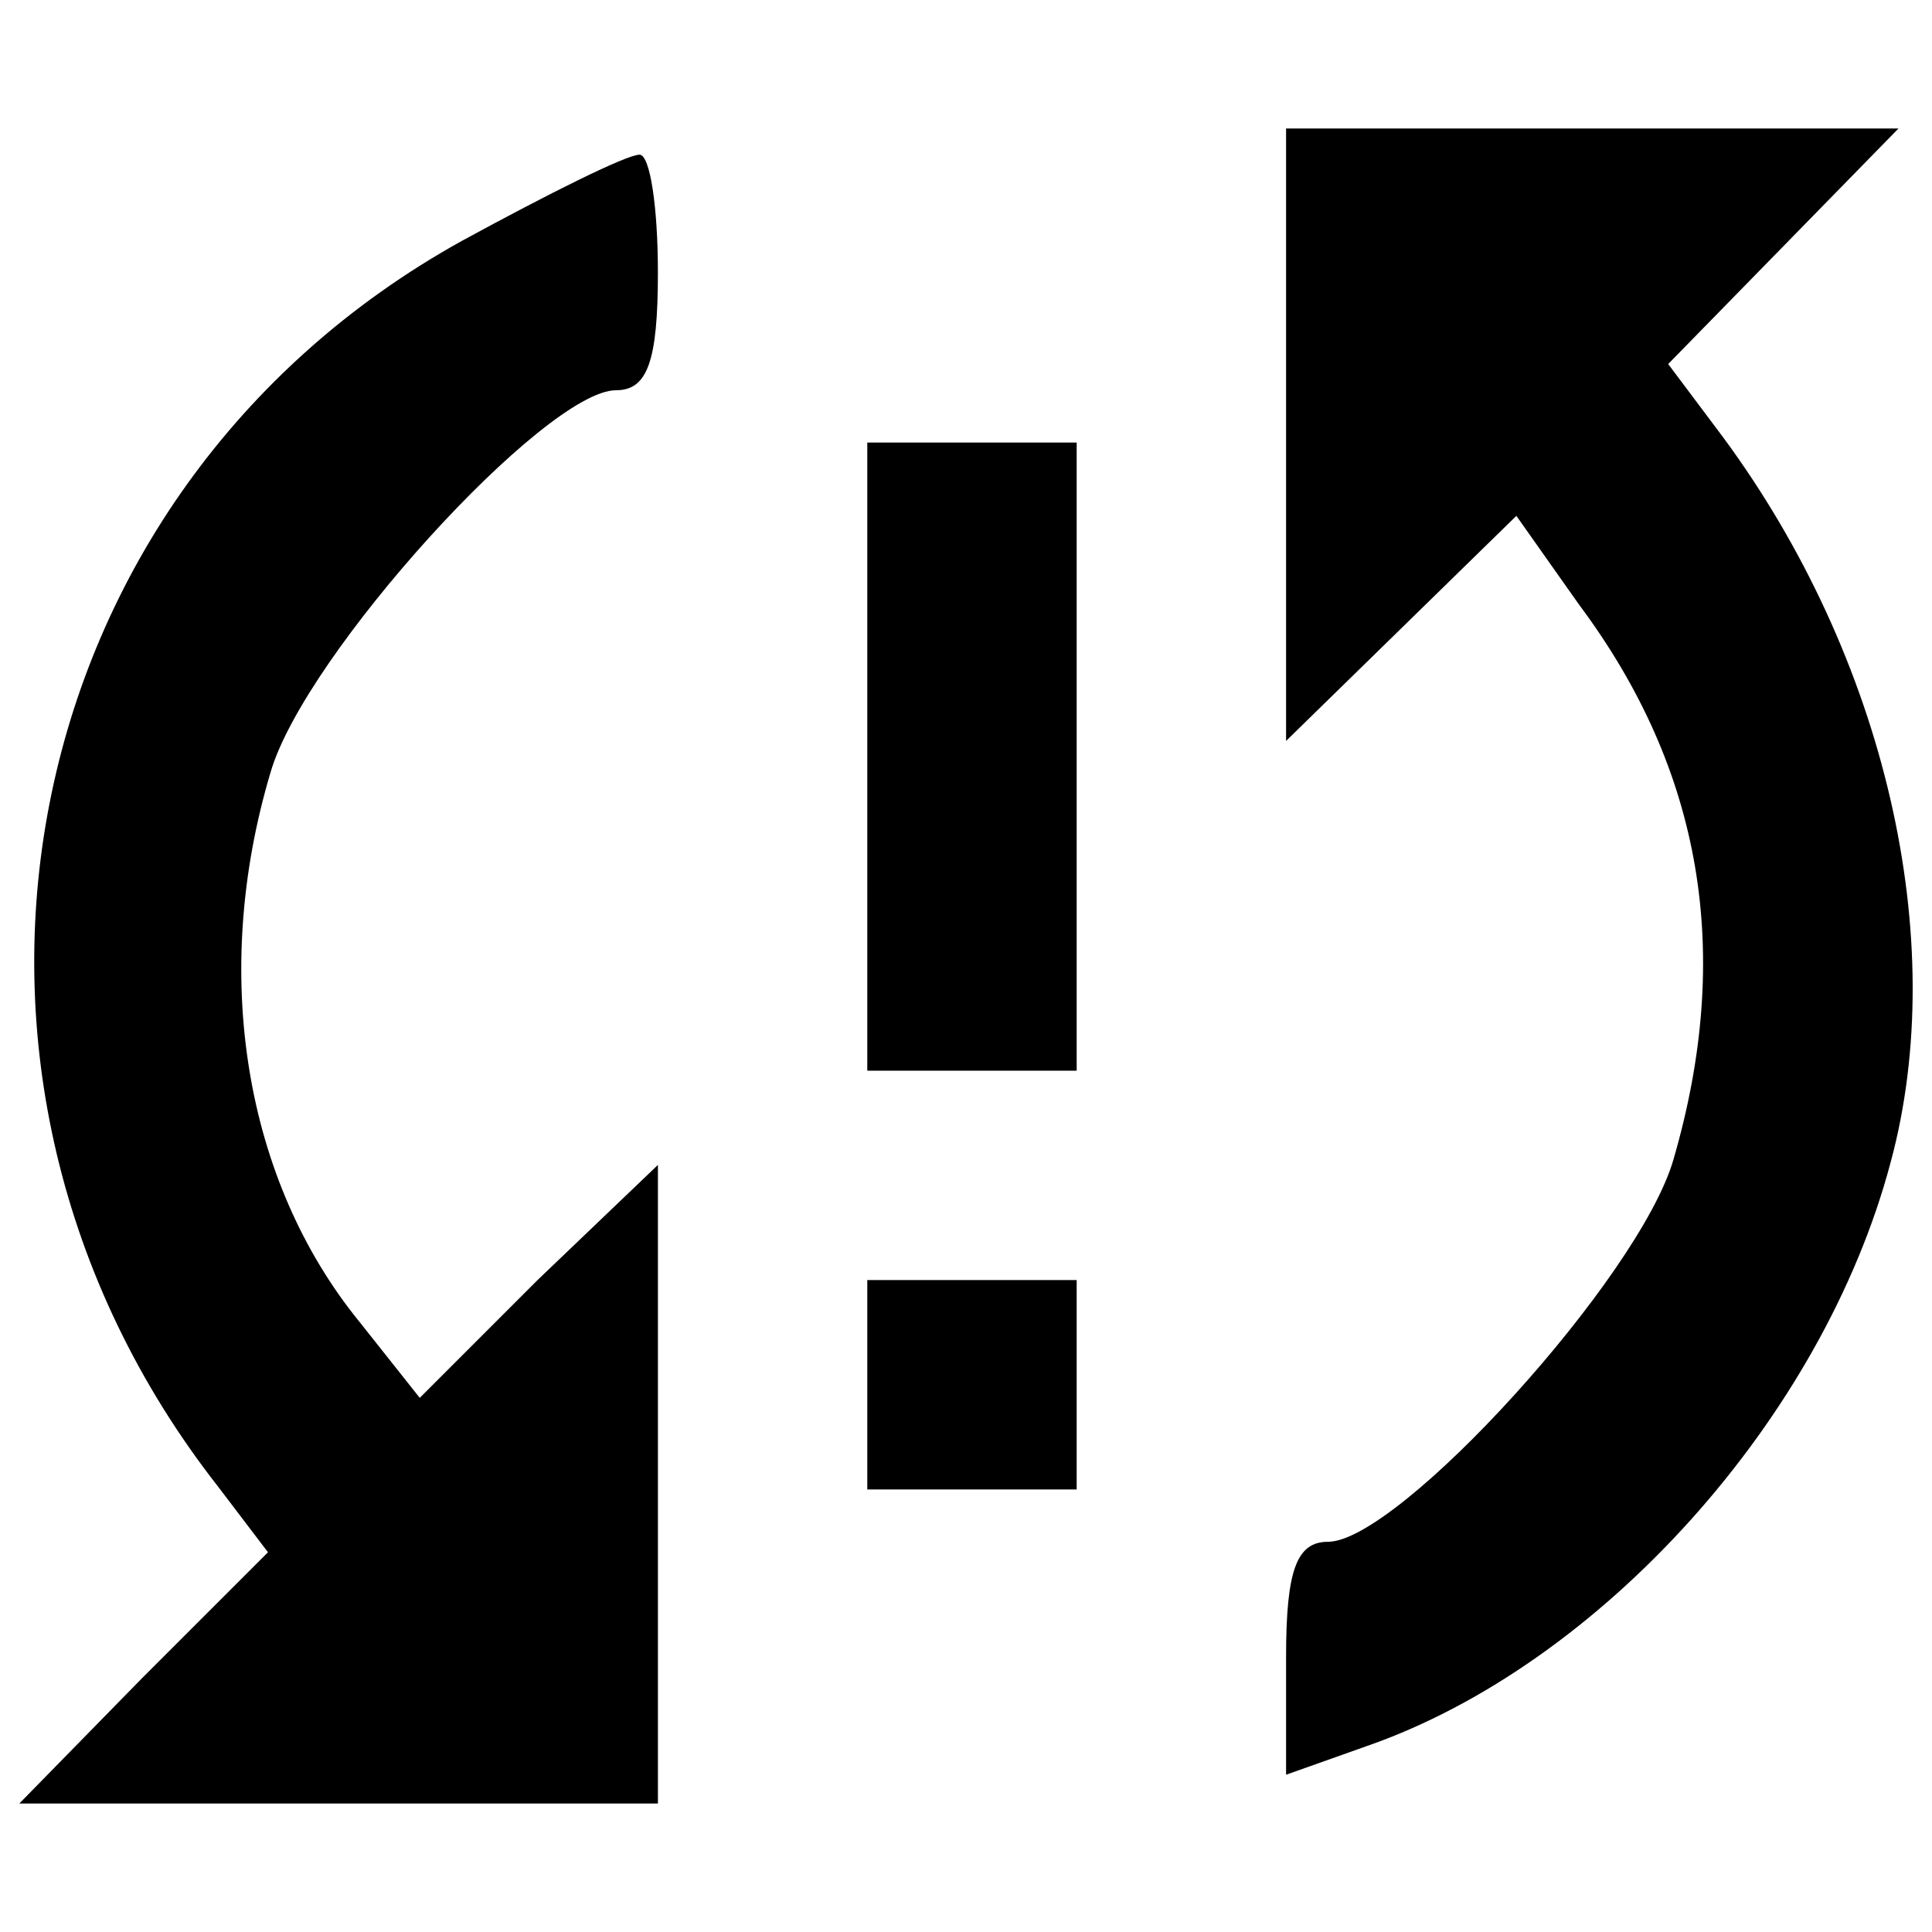 <?xml version="1.0" encoding="utf-8"?>
<!-- Svg Vector Icons : http://www.onlinewebfonts.com/icon -->
<!DOCTYPE svg PUBLIC "-//W3C//DTD SVG 1.1//EN" "http://www.w3.org/Graphics/SVG/1.1/DTD/svg11.dtd">
<svg version="1.1" xmlns="http://www.w3.org/2000/svg" xmlns:xlink="http://www.w3.org/1999/xlink" x="0px" y="0px" viewBox="0 0 1000 1000" enable-background="new 0 0 1000 1000" xml:space="preserve">
<g><g transform="translate(0,64) scale(0.1,-0.1)"><path d="M6656.7-1610V-3195l596,582.5l596,582.5l325.2-460.6c636.7-853.4,799.3-1801.7,487.6-2871.9c-176-609.6-1422.4-1977.8-1788.1-1977.8c-162.6,0-216.7-149-216.7-596.1V-8546l419.9,149.1C8282.3-7977,9433.7-6703.6,9785.9-5376c311.5,1151.5-27.1,2614.5-867,3752.5l-284.4,379.3l596.1,609.6l596,609.6h-1585H6656.7V-1610z"/><path d="M2389.4-607.5C45.8-1908-536.7-4929,1129.6-7055.8l257.4-338.7l-650.3-650.2L100-8695h1652.7h1652.7v1652.7v1652.7l-623.2-596.1l-609.6-609.6l-311.6,392.9c-596,731.4-772.2,1801.7-460.6,2844.7c176.1,609.6,1422.4,1977.8,1788.1,1977.8c162.6,0,216.8,149,216.8,609.6c0,338.7-40.6,609.6-94.9,609.6C3242.8-160.5,2836.4-363.7,2389.4-607.5z"/><path d="M4489.1-3276.3v-1625.6H5031h541.9v1625.6v1625.6H5031h-541.9V-3276.3z"/><path d="M4489.1-6527.5v-541.9H5031h541.9v541.9v541.9H5031h-541.9V-6527.5z"/></g></g>
</svg>